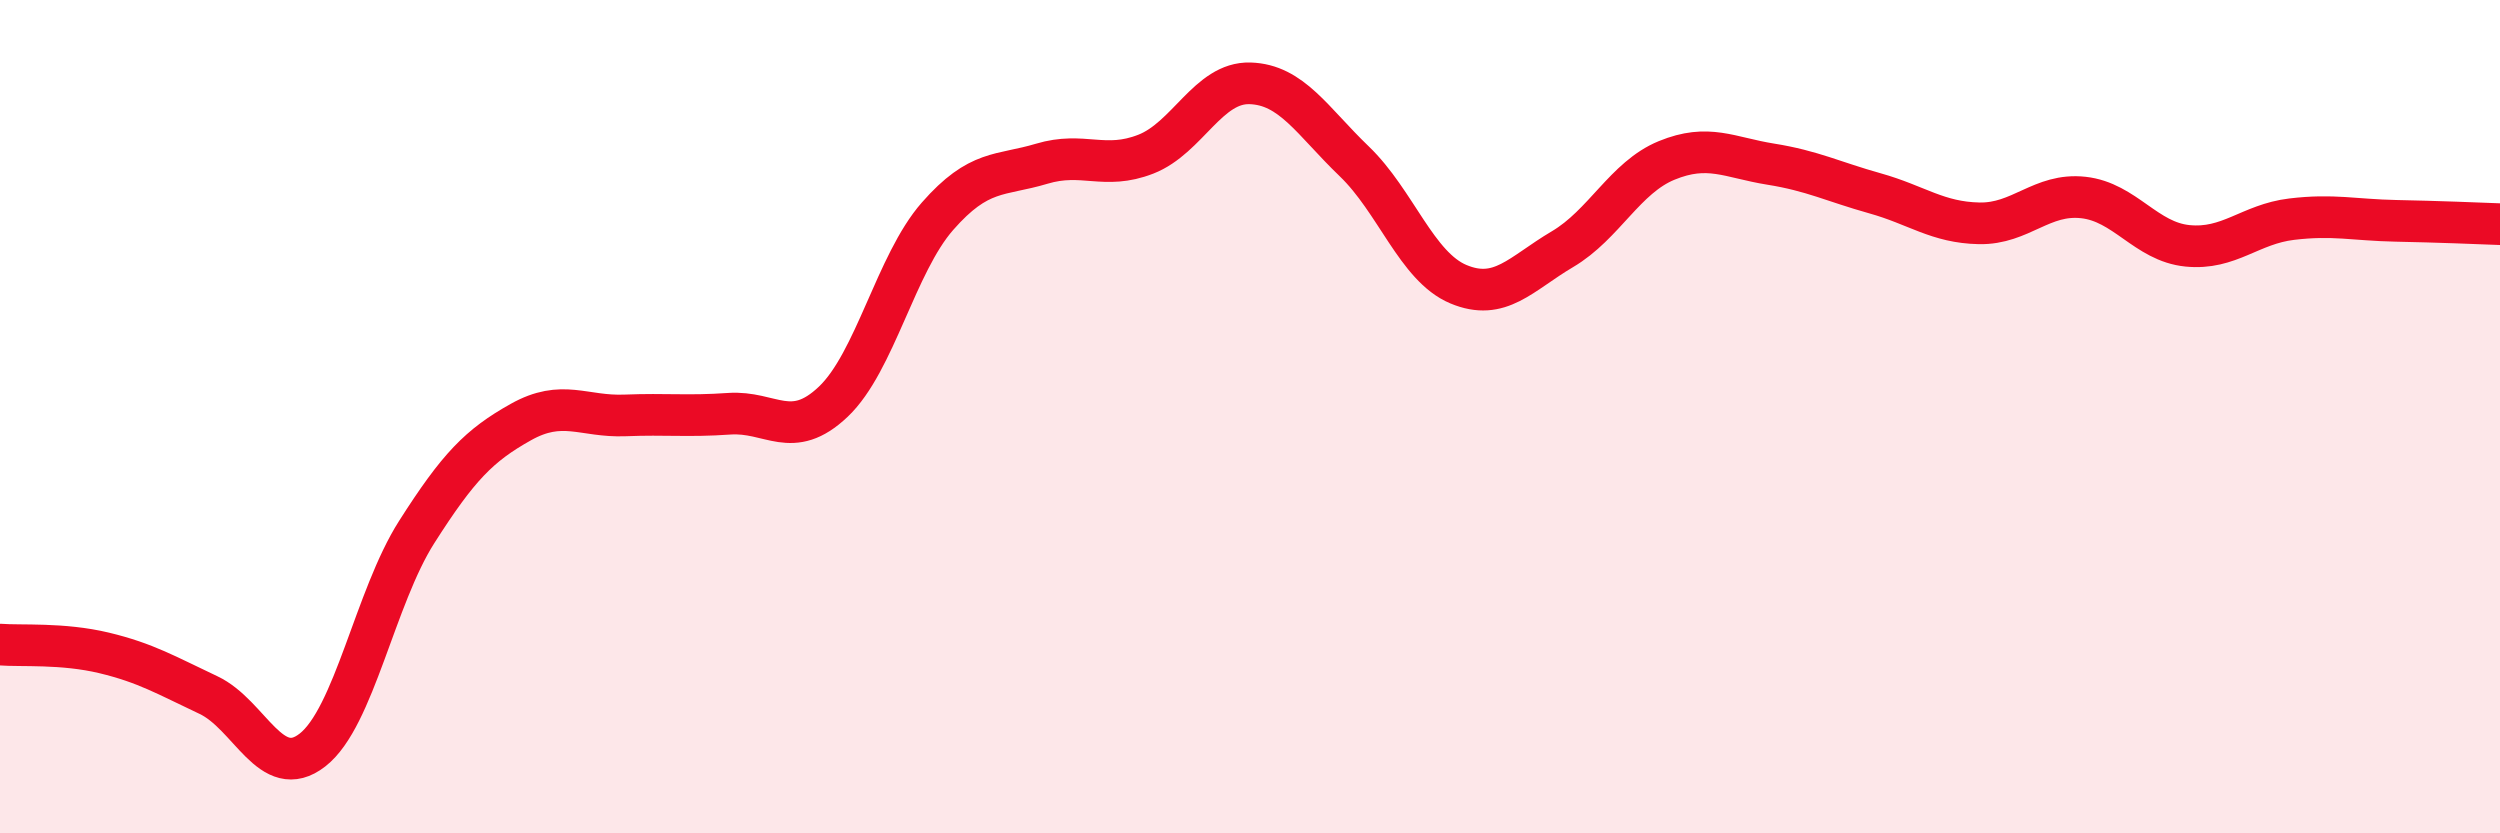 
    <svg width="60" height="20" viewBox="0 0 60 20" xmlns="http://www.w3.org/2000/svg">
      <path
        d="M 0,15.47 C 0.5,15.51 1.5,15.43 2.5,15.67 C 3.5,15.91 4,16.21 5,16.68 C 6,17.15 6.5,18.78 7.5,18 C 8.5,17.22 9,14.34 10,12.77 C 11,11.2 11.5,10.69 12.5,10.13 C 13.5,9.57 14,10.01 15,9.97 C 16,9.93 16.5,10 17.5,9.93 C 18.5,9.86 19,10.59 20,9.64 C 21,8.69 21.5,6.33 22.5,5.19 C 23.5,4.05 24,4.23 25,3.93 C 26,3.63 26.5,4.09 27.5,3.7 C 28.5,3.31 29,1.97 30,2 C 31,2.03 31.5,2.91 32.5,3.87 C 33.5,4.83 34,6.4 35,6.82 C 36,7.24 36.5,6.57 37.5,5.98 C 38.5,5.39 39,4.26 40,3.85 C 41,3.44 41.5,3.78 42.5,3.94 C 43.5,4.1 44,4.36 45,4.64 C 46,4.92 46.5,5.34 47.5,5.36 C 48.5,5.38 49,4.63 50,4.74 C 51,4.85 51.5,5.8 52.5,5.9 C 53.5,6 54,5.38 55,5.26 C 56,5.14 56.5,5.28 57.5,5.3 C 58.5,5.32 59.5,5.36 60,5.38L60 20L0 20Z"
        fill="#EB0A25"
        opacity="0.1"
        stroke-linecap="round"
        stroke-linejoin="round"
      />
      <path
        d="M 0,15.47 C 0.5,15.51 1.5,15.43 2.5,15.67 C 3.5,15.91 4,16.21 5,16.68 C 6,17.15 6.5,18.78 7.5,18 C 8.5,17.22 9,14.34 10,12.77 C 11,11.2 11.5,10.69 12.5,10.13 C 13.5,9.57 14,10.01 15,9.97 C 16,9.93 16.5,10 17.5,9.93 C 18.5,9.86 19,10.59 20,9.64 C 21,8.69 21.5,6.33 22.5,5.19 C 23.5,4.05 24,4.23 25,3.93 C 26,3.63 26.5,4.09 27.5,3.7 C 28.5,3.31 29,1.97 30,2 C 31,2.03 31.5,2.91 32.5,3.87 C 33.5,4.83 34,6.4 35,6.82 C 36,7.24 36.5,6.57 37.5,5.98 C 38.5,5.39 39,4.26 40,3.85 C 41,3.44 41.5,3.78 42.5,3.94 C 43.5,4.1 44,4.36 45,4.64 C 46,4.92 46.5,5.34 47.5,5.36 C 48.5,5.38 49,4.63 50,4.74 C 51,4.85 51.5,5.8 52.5,5.9 C 53.5,6 54,5.38 55,5.26 C 56,5.14 56.5,5.28 57.5,5.3 C 58.5,5.32 59.5,5.36 60,5.38"
        stroke="#EB0A25"
        stroke-width="1"
        fill="none"
        stroke-linecap="round"
        stroke-linejoin="round"
      />
    </svg>
  